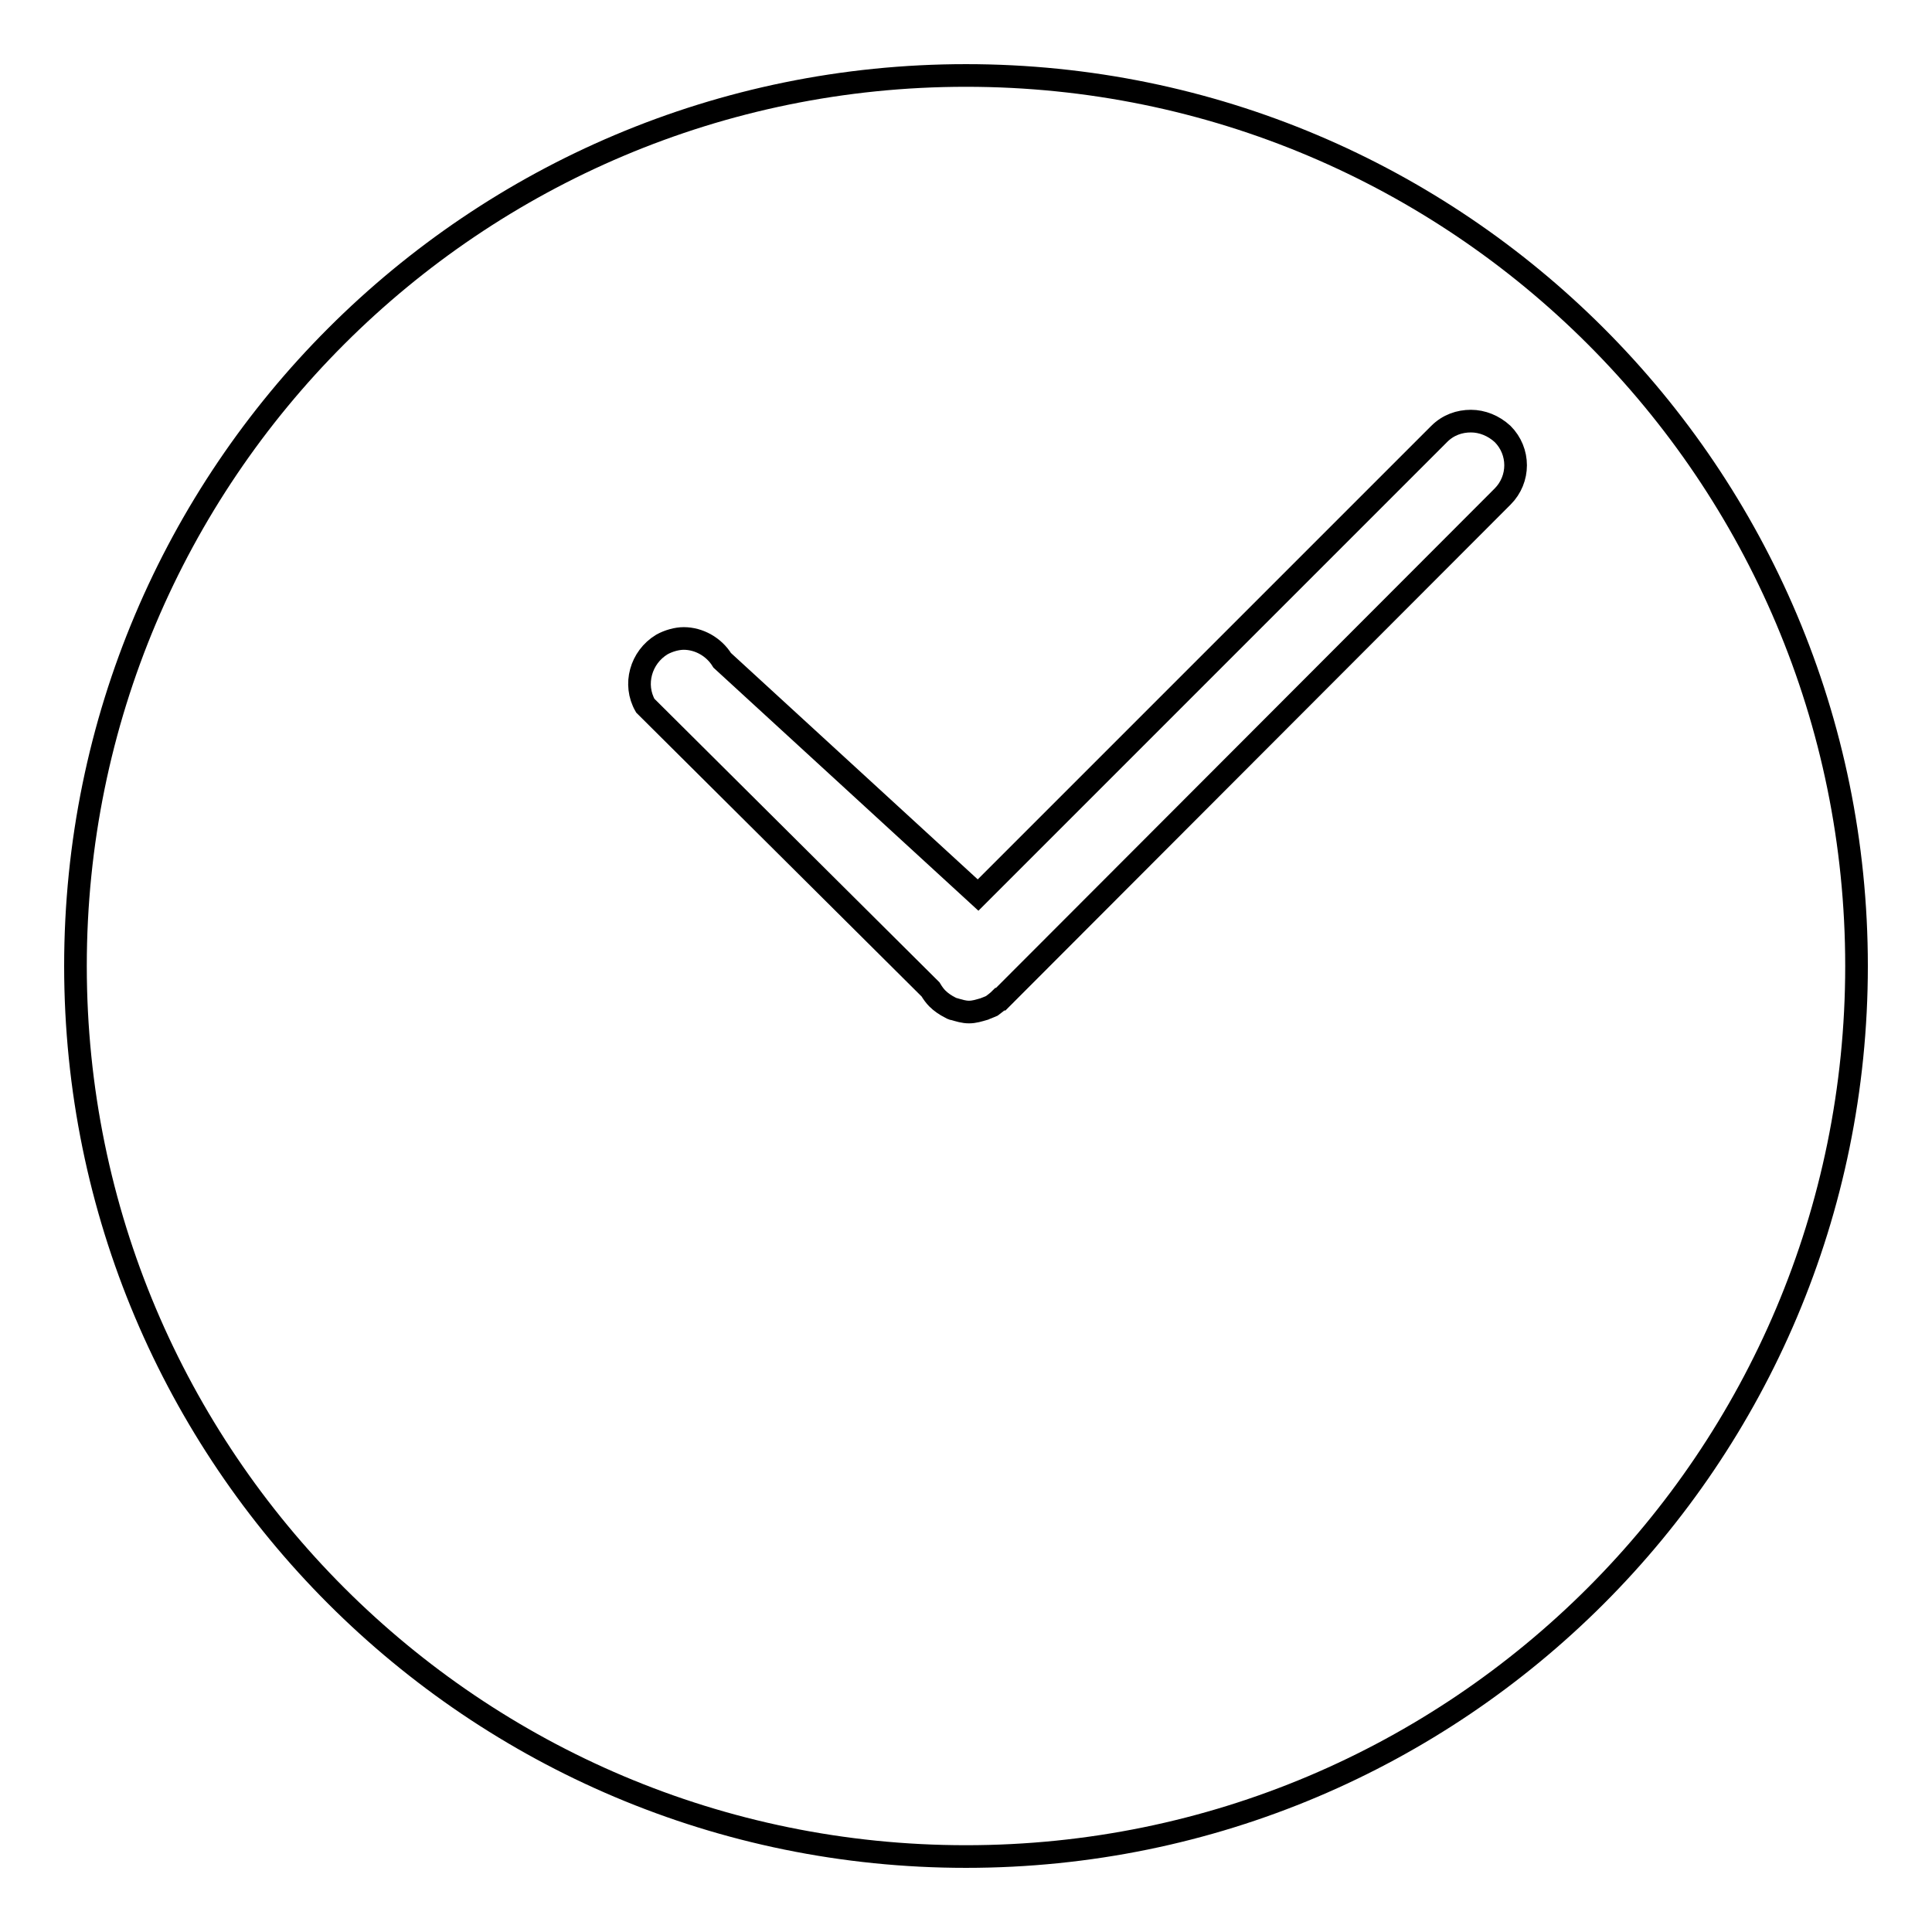 <?xml version="1.0" encoding="utf-8"?>
<!-- Svg Vector Icons : http://www.onlinewebfonts.com/icon -->
<!DOCTYPE svg PUBLIC "-//W3C//DTD SVG 1.1//EN" "http://www.w3.org/Graphics/SVG/1.1/DTD/svg11.dtd">
<svg version="1.1" xmlns="http://www.w3.org/2000/svg" xmlns:xlink="http://www.w3.org/1999/xlink" x="0px" y="0px" viewBox="0 0 256 256" enable-background="new 0 0 256 256" xml:space="preserve">
<g><g><g><path stroke-width="3" fill-opacity="0" stroke="#000000"  d="M128,246c65.2,0,118-52.8,118-118c0-65.2-52.8-118-118-118C62.8,10,10,62.8,10,128C10,193.2,62.8,246,128,246z M87.7,85.4c0.9-0.5,2-0.8,2.9-0.8c2,0,4,1.1,5.1,2.9l33.9,31.1l61.1-61.1c1.2-1.2,2.7-1.7,4.2-1.7c1.5,0,3,0.6,4.2,1.7c2.3,2.3,2.3,6,0,8.3l-66.5,66.6c0,0,0,0-0.1,0c-0.3,0.3-0.7,0.6-1.1,0.9c-0.2,0.1-0.3,0.1-0.5,0.2c-0.2,0.1-0.3,0.1-0.5,0.2c-0.7,0.2-1.3,0.4-2,0.4c-0.7,0-1.3-0.2-2-0.4c-0.2,0-0.3-0.1-0.5-0.2c-0.6-0.3-1.2-0.7-1.7-1.2l0,0c0,0,0,0,0,0c-0.3-0.3-0.6-0.7-0.9-1.2L85.5,93.5C83.9,90.7,84.9,87.1,87.7,85.4z"/></g><g></g><g></g><g></g><g></g><g></g><g></g><g></g><g></g><g></g><g></g><g></g><g></g><g></g><g></g><g></g></g></g>
</svg>
